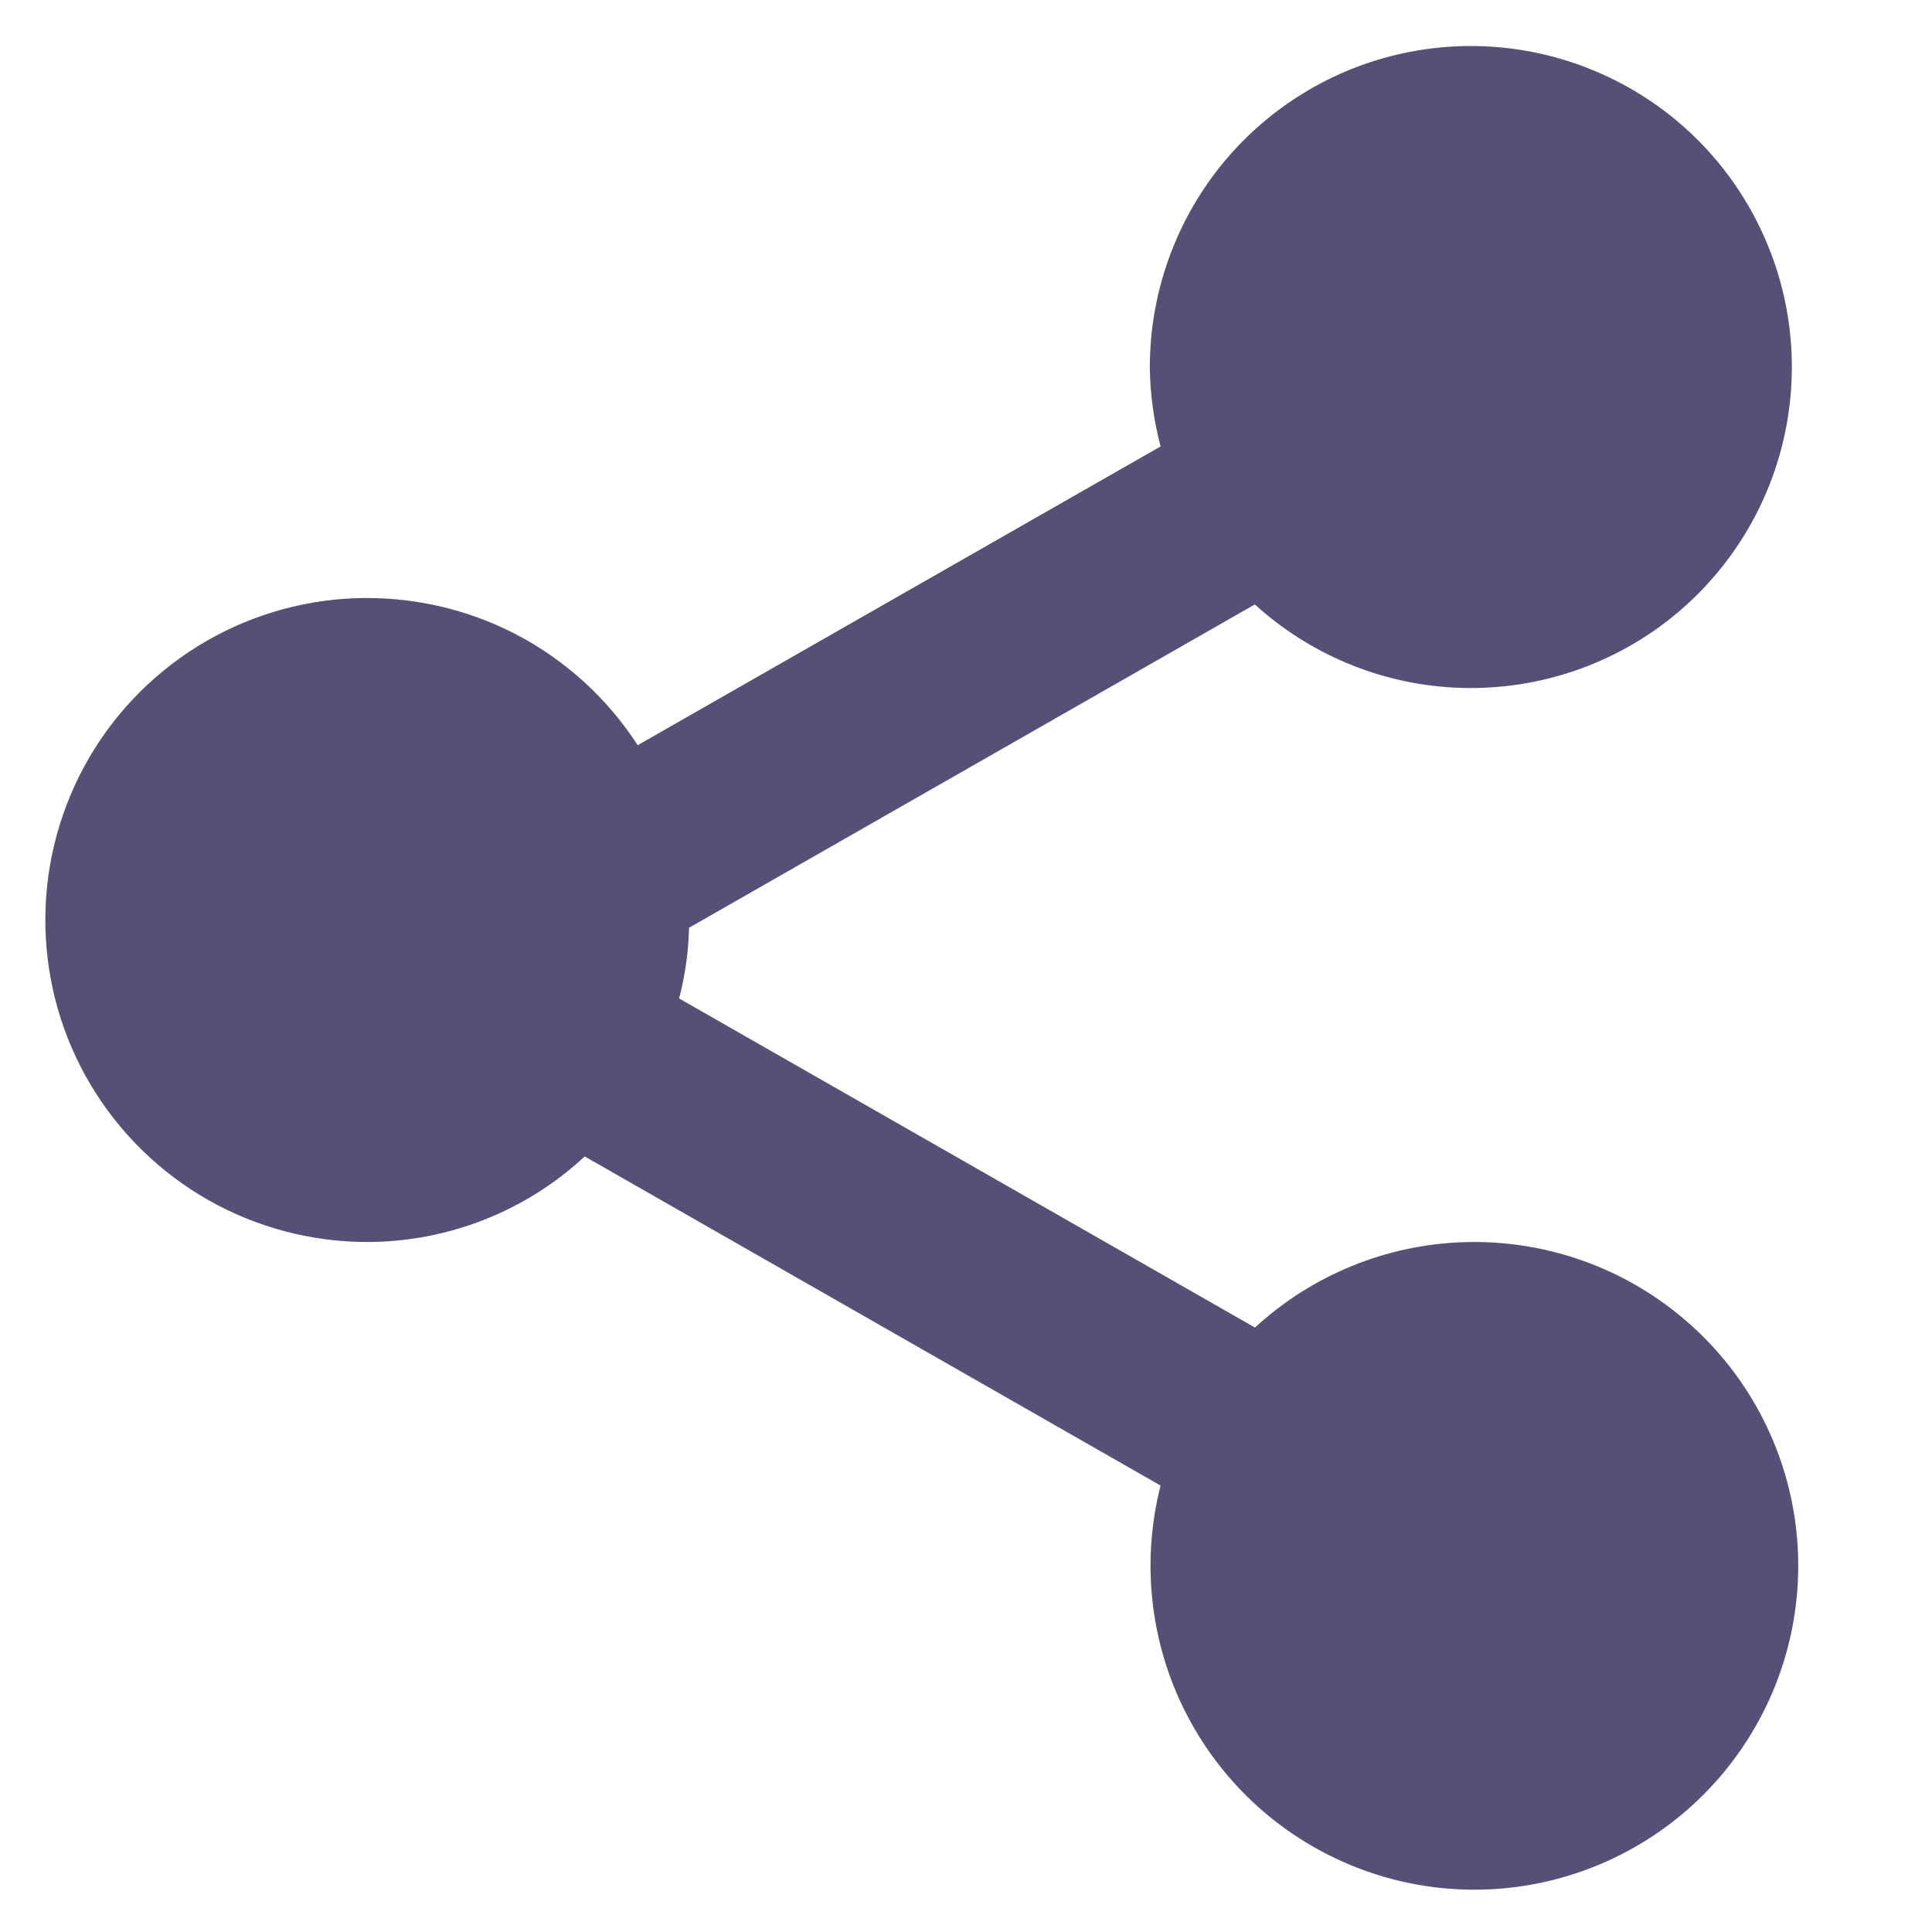 <svg width="14" height="14" viewBox="0 0 14 14" fill="none" xmlns="http://www.w3.org/2000/svg">
<path d="M2.666 9C3.249 8.998 3.81 8.777 4.237 8.38L8.41 10.765C8.271 11.311 8.332 11.889 8.584 12.394C8.836 12.899 9.261 13.296 9.782 13.513C10.302 13.73 10.884 13.752 11.419 13.575C11.955 13.398 12.409 13.034 12.698 12.55C12.988 12.066 13.093 11.494 12.995 10.938C12.897 10.383 12.602 9.881 12.164 9.526C11.727 9.17 11.175 8.984 10.612 9.001C10.048 9.018 9.509 9.238 9.094 9.62L4.921 7.235C4.965 7.069 4.989 6.896 4.993 6.723L9.093 4.38C9.488 4.739 9.994 4.952 10.527 4.982C11.06 5.012 11.587 4.858 12.02 4.546C12.453 4.233 12.765 3.781 12.904 3.266C13.043 2.751 13.001 2.203 12.784 1.716C12.568 1.228 12.19 0.829 11.714 0.587C11.239 0.345 10.694 0.273 10.172 0.385C9.651 0.496 9.183 0.784 8.848 1.199C8.513 1.615 8.331 2.133 8.332 2.667C8.335 2.859 8.361 3.05 8.41 3.235L4.621 5.4C4.401 5.06 4.097 4.783 3.738 4.596C3.379 4.41 2.977 4.32 2.572 4.335C2.168 4.35 1.774 4.471 1.431 4.684C1.087 4.898 0.804 5.197 0.611 5.553C0.418 5.909 0.321 6.309 0.329 6.713C0.337 7.118 0.45 7.514 0.657 7.861C0.864 8.209 1.159 8.497 1.511 8.697C1.863 8.896 2.261 9.001 2.666 9Z" fill="#584F76"/>
</svg>
